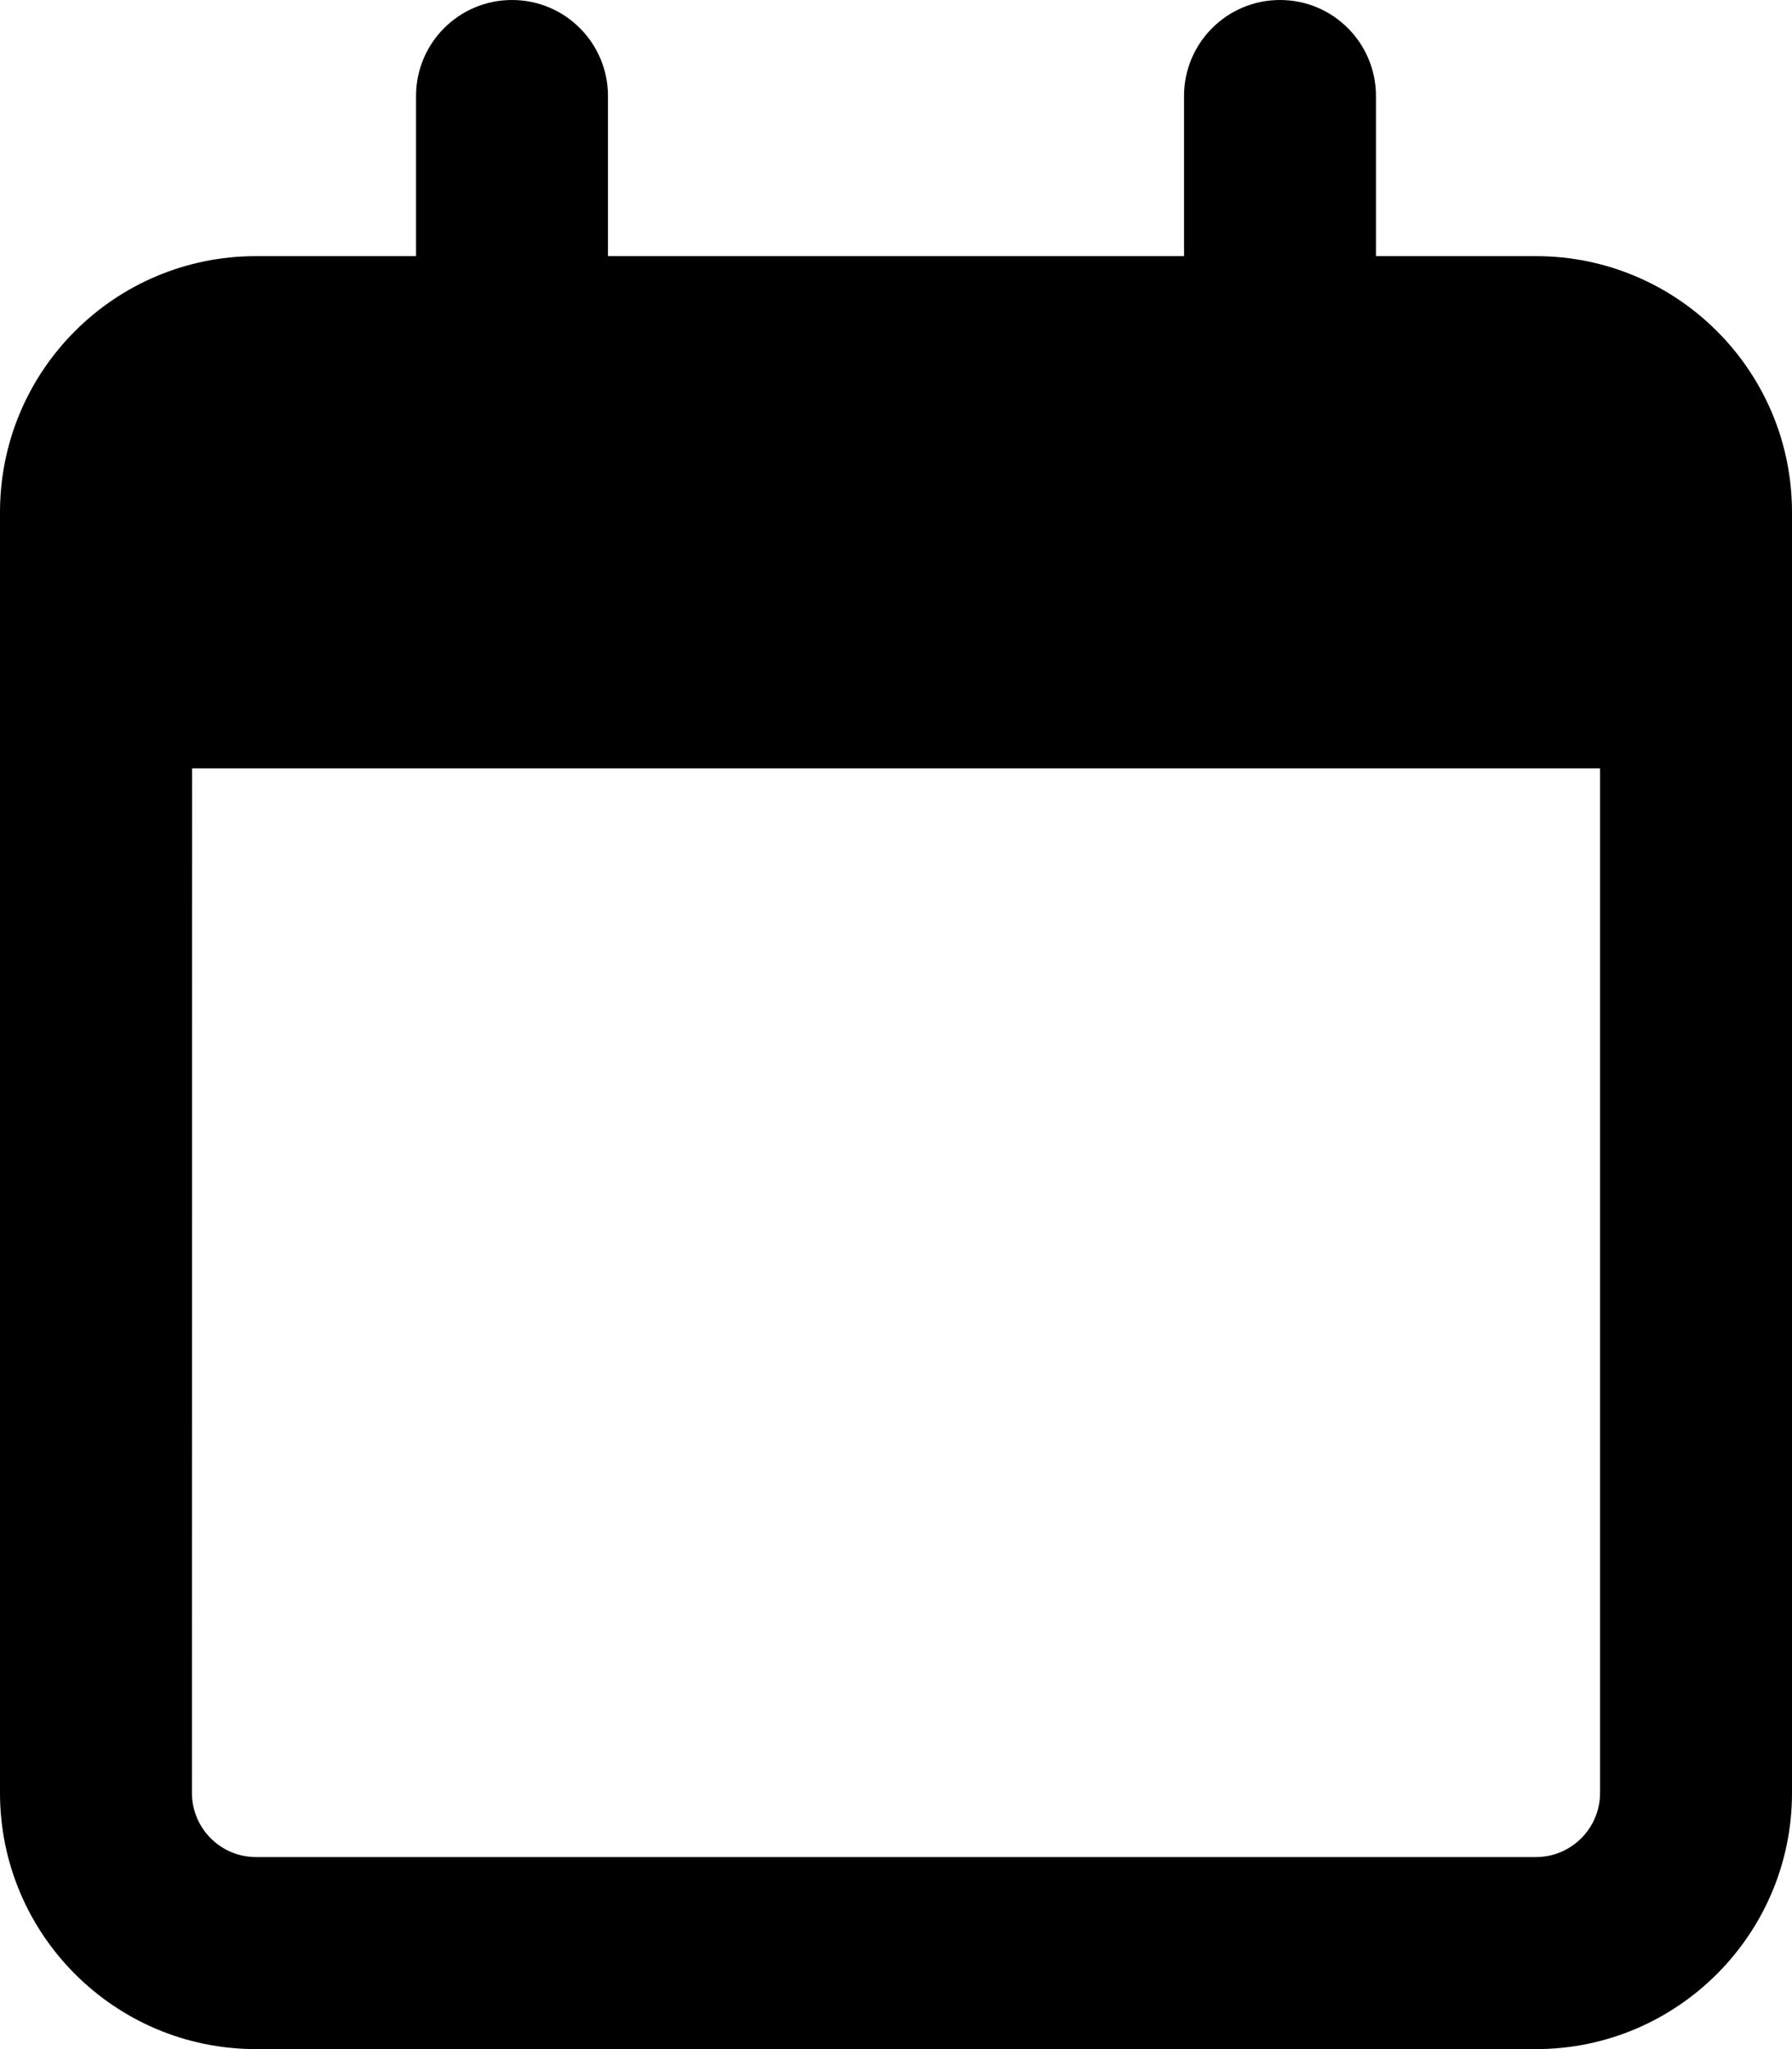 <svg height="14" viewBox="0 0 12.25 14" width="12.25" xmlns="http://www.w3.org/2000/svg"><path d="m4.156 1.75h3.938v-1.094c0-.362.293-.656.656-.656s.656.294.656.656v1.094h1.094c.965 0 1.75.783 1.75 1.75v8.75c0 .965-.785 1.75-1.75 1.75h-8.75c-.967 0-1.75-.785-1.75-1.75v-8.75c0-.967.783-1.75 1.75-1.75h1.094v-1.094c0-.362.293-.656.656-.656s.656.294.656.656zm-2.844 10.5c0 .241.196.438.438.438h8.75c.241 0 .438-.197.438-.438v-7h-9.625z"/></svg>